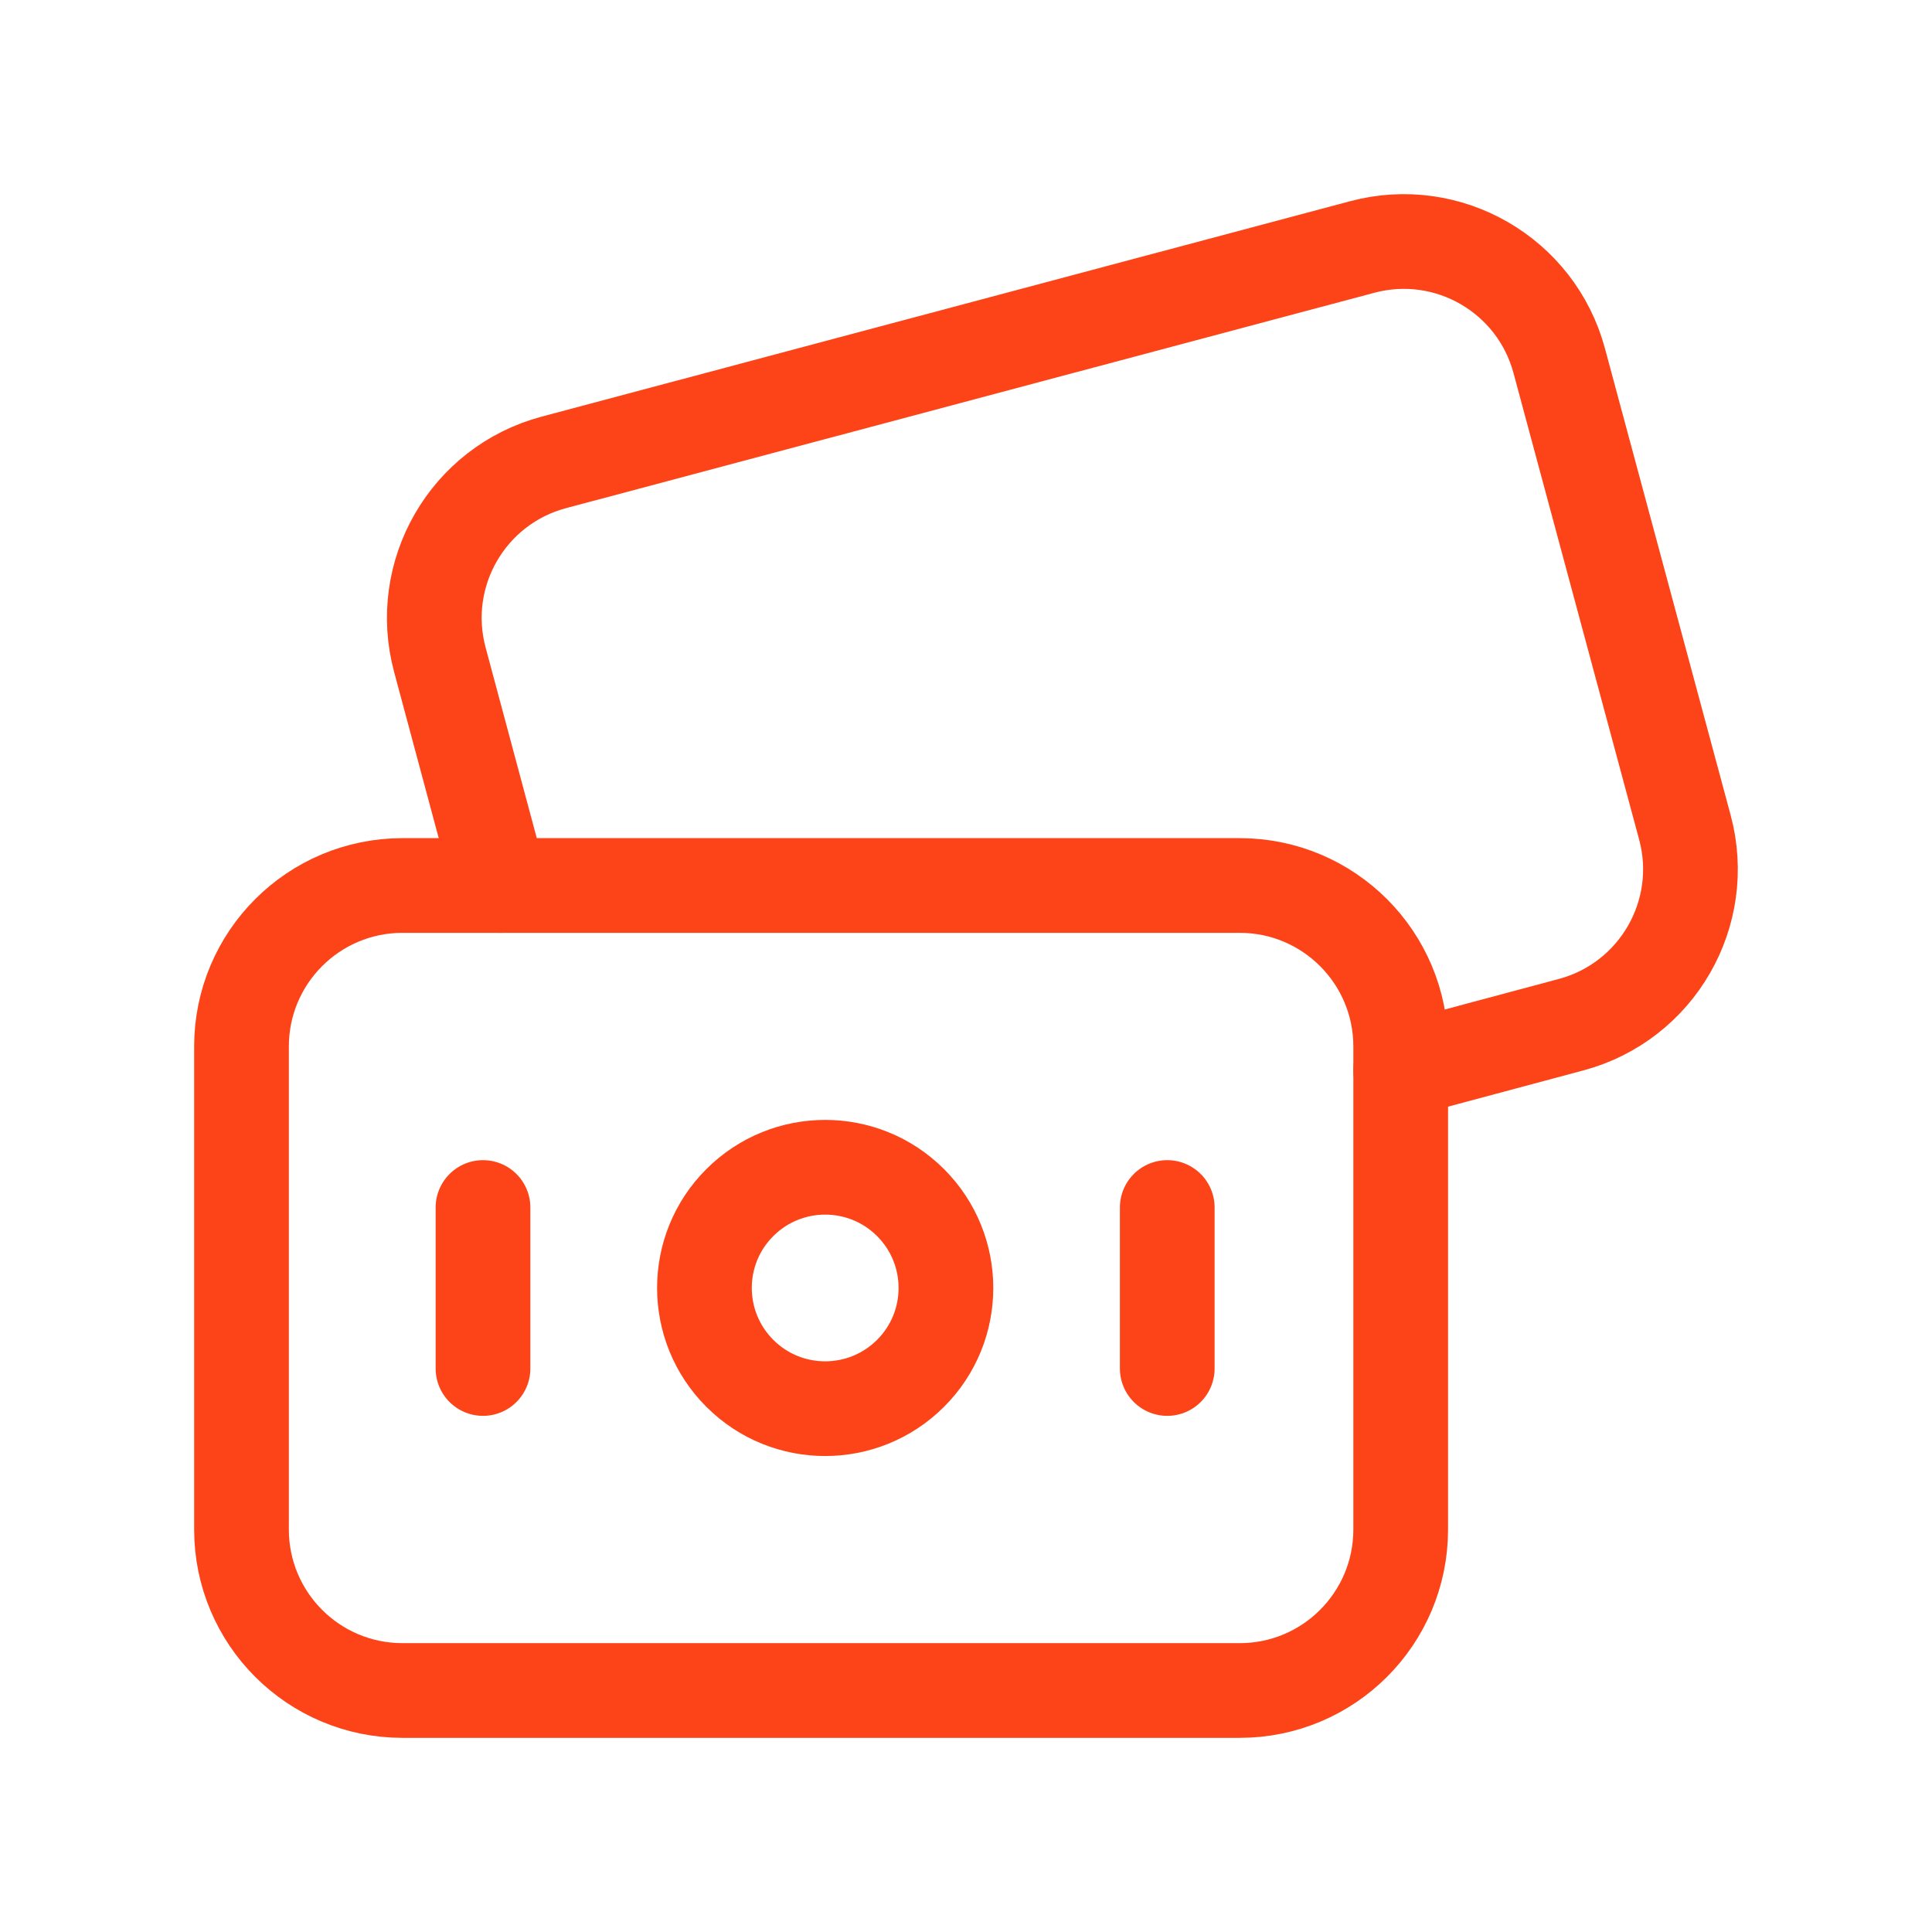 <svg width="102" height="102" viewBox="0 0 102 102" fill="none" xmlns="http://www.w3.org/2000/svg">
<path d="M25.5 63.75V72.25" stroke="#FD4418" stroke-width="5" stroke-linecap="round" stroke-linejoin="round"/>
<path d="M61.625 63.75V72.25" stroke="#FD4418" stroke-width="5" stroke-linecap="round" stroke-linejoin="round"/>
<path d="M21.25 89.25H65.45C70.146 89.25 73.95 85.446 73.95 80.75V55.25C73.95 50.554 70.146 46.75 65.45 46.75H21.25C16.554 46.75 12.75 50.554 12.75 55.25V80.75C12.75 85.446 16.554 89.25 21.25 89.25V89.25Z" stroke="#FD4418" stroke-width="5" stroke-linecap="round" stroke-linejoin="round"/>
<path d="M48.073 63.491C50.563 65.981 50.563 70.019 48.073 72.505C45.583 74.991 41.545 74.995 39.059 72.505C36.568 70.014 36.568 65.977 39.059 63.491C41.549 61.004 45.583 61.004 48.073 63.491Z" stroke="#FD4418" stroke-width="5" stroke-linecap="round" stroke-linejoin="round"/>
<path d="M73.95 56.508L82.947 54.098C87.486 52.883 90.177 48.212 88.953 43.677L82.318 19.04C81.099 14.518 76.449 11.832 71.923 13.039L29.24 24.412C24.697 25.623 22.002 30.29 23.222 34.829L26.422 46.75" stroke="#FD4418" stroke-width="5" stroke-linecap="round" stroke-linejoin="round"/>
</svg>

